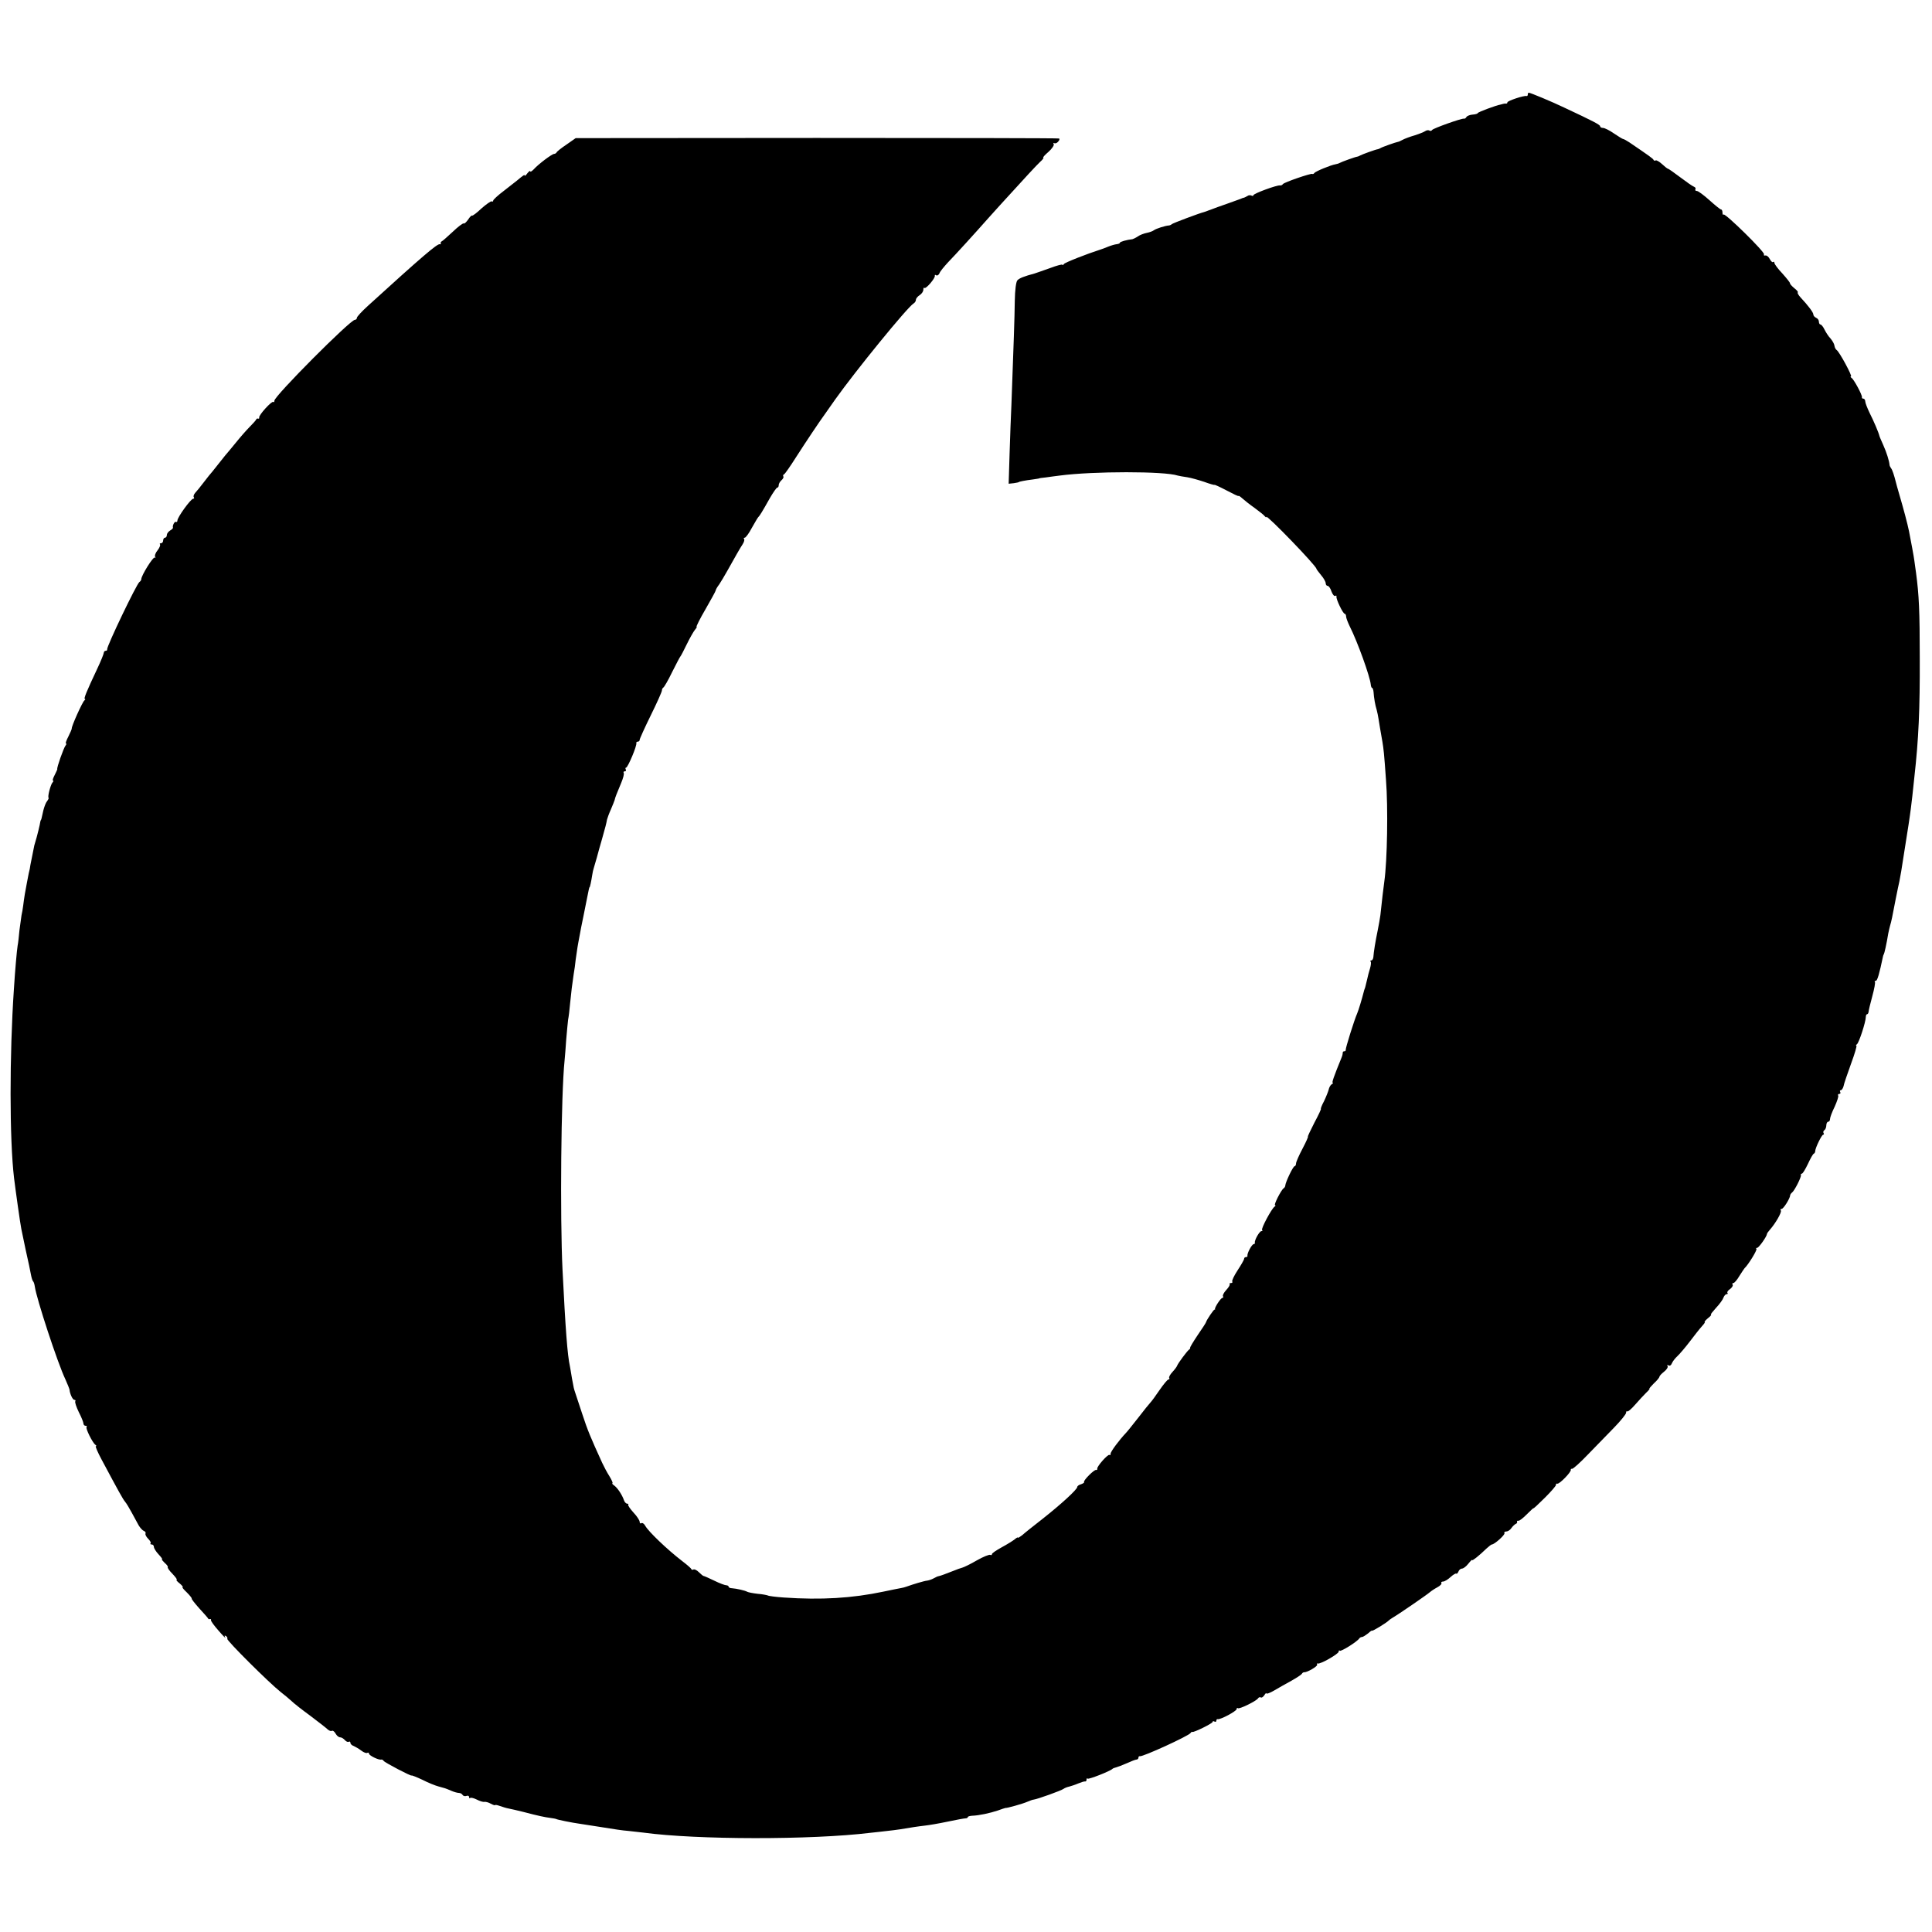 <?xml version="1.0" standalone="no"?>
<!DOCTYPE svg PUBLIC "-//W3C//DTD SVG 20010904//EN"
 "http://www.w3.org/TR/2001/REC-SVG-20010904/DTD/svg10.dtd">
<svg version="1.0" xmlns="http://www.w3.org/2000/svg"
 width="1042pt" height="1042pt" viewBox="0 0 1042 1042"
 preserveAspectRatio="xMidYMid meet">
<g transform="translate(0,1042) scale(0.1,-0.1)"
fill="#000000" stroke="none">
<path d="M8240 9910 c0 -5 -3 -9 -7 -8 -14 4 -103 -26 -103 -34 0 -4 -3 -7 -7
-7 -5 1 -11 0 -15 -1 -5 -1 -11 -3 -15 -4 -24 -4 -123 -41 -123 -46 0 -3 -12
-7 -27 -8 -15 -1 -30 -7 -34 -13 -3 -6 -9 -10 -13 -9 -12 3 -166 -52 -172 -61
-3 -5 -10 -7 -15 -3 -5 3 -15 2 -22 -3 -7 -5 -32 -15 -57 -23 -25 -7 -54 -18
-65 -24 -11 -6 -22 -11 -25 -11 -12 -2 -86 -28 -95 -34 -5 -3 -12 -6 -15 -6
-10 -1 -85 -28 -95 -34 -5 -3 -12 -6 -15 -6 -10 -1 -85 -28 -95 -34 -5 -3 -16
-6 -22 -7 -25 -4 -108 -38 -114 -47 -3 -5 -9 -7 -12 -5 -7 4 -151 -45 -158
-55 -3 -5 -10 -8 -15 -7 -16 3 -144 -44 -144 -53 0 -4 -4 -5 -10 -2 -5 3 -16
3 -22 -2 -7 -4 -15 -8 -18 -9 -3 0 -12 -3 -20 -7 -8 -3 -42 -15 -75 -27 -33
-11 -67 -24 -75 -27 -8 -3 -18 -7 -22 -8 -5 -2 -10 -4 -13 -5 -3 -1 -8 -3 -12
-4 -19 -4 -169 -60 -173 -65 -3 -3 -9 -6 -15 -7 -20 -1 -70 -17 -82 -26 -6 -5
-23 -11 -38 -14 -15 -3 -37 -11 -48 -19 -12 -8 -25 -14 -29 -15 -30 -3 -68
-14 -68 -19 0 -4 -8 -7 -17 -8 -10 -1 -31 -7 -48 -14 -16 -7 -34 -13 -40 -15
-72 -23 -192 -70 -197 -78 -4 -6 -8 -8 -8 -4 0 4 -30 -4 -67 -18 -38 -13 -75
-27 -83 -29 -56 -15 -82 -25 -93 -37 -7 -8 -13 -49 -14 -113 -1 -90 -6 -228
-18 -555 -3 -58 -7 -178 -10 -267 l-5 -162 28 3 c15 2 27 5 27 6 0 2 33 9 75
14 19 3 35 5 35 6 0 1 16 3 35 5 19 3 53 7 75 10 182 24 566 24 637 0 7 -2 30
-6 51 -9 20 -3 62 -15 92 -25 30 -11 55 -18 55 -16 0 2 29 -11 65 -30 36 -19
65 -33 65 -30 0 3 9 -3 19 -12 11 -10 41 -34 68 -53 26 -19 51 -39 55 -45 4
-5 8 -7 8 -3 0 15 270 -264 270 -280 0 -2 11 -17 25 -34 14 -16 25 -36 25 -44
0 -8 5 -14 11 -14 5 0 15 -13 20 -30 6 -16 15 -27 20 -24 5 3 8 2 7 -3 -4 -12
35 -93 44 -93 4 0 8 -7 8 -15 0 -8 9 -31 19 -52 43 -85 110 -272 114 -315 1
-10 4 -18 7 -18 3 0 7 -10 8 -22 2 -32 9 -72 17 -97 3 -12 8 -34 10 -49 4 -26
9 -56 21 -124 6 -37 9 -59 19 -203 12 -151 7 -438 -9 -550 -4 -27 -13 -103
-21 -180 -2 -16 -9 -55 -15 -85 -12 -58 -21 -113 -23 -142 -1 -10 -6 -18 -11
-18 -5 0 -7 -3 -4 -6 4 -3 2 -20 -3 -37 -6 -18 -12 -43 -15 -57 -3 -14 -8 -34
-11 -45 -4 -11 -8 -22 -8 -25 -9 -36 -28 -99 -35 -115 -16 -36 -64 -190 -62
-197 1 -5 -3 -8 -8 -8 -5 0 -9 -3 -8 -8 0 -4 -2 -16 -7 -27 -42 -103 -53 -135
-47 -135 4 0 1 -4 -6 -8 -7 -5 -14 -18 -16 -29 -3 -11 -14 -39 -25 -62 -12
-22 -19 -41 -17 -41 3 0 -13 -34 -35 -75 -21 -41 -37 -75 -35 -75 3 0 -10 -29
-29 -65 -19 -36 -35 -72 -35 -80 0 -8 -4 -15 -8 -15 -8 0 -49 -86 -50 -104 0
-5 -4 -12 -9 -15 -14 -10 -55 -91 -46 -91 4 0 3 -4 -3 -8 -16 -11 -74 -119
-67 -126 4 -3 2 -6 -4 -6 -10 0 -38 -49 -35 -62 1 -5 -2 -8 -6 -8 -10 0 -37
-50 -34 -63 1 -4 -3 -7 -8 -7 -6 0 -10 -4 -10 -9 0 -5 -16 -33 -35 -62 -19
-29 -32 -56 -29 -61 3 -4 0 -8 -7 -8 -7 0 -10 -3 -7 -6 3 -3 -5 -17 -18 -31
-13 -14 -21 -29 -18 -34 3 -5 1 -9 -3 -9 -9 0 -44 -54 -40 -61 1 -2 0 -3 -2
-2 -4 3 -44 -57 -46 -67 0 -3 -20 -34 -45 -70 -24 -36 -43 -67 -41 -69 1 -2
-1 -7 -6 -10 -11 -8 -59 -73 -64 -86 -1 -5 -13 -21 -25 -34 -13 -14 -21 -28
-18 -33 3 -4 1 -8 -4 -8 -5 0 -26 -25 -48 -57 -21 -31 -43 -61 -49 -67 -6 -6
-35 -42 -65 -81 -30 -38 -60 -76 -67 -83 -37 -39 -83 -101 -83 -112 0 -7 -3
-11 -6 -7 -7 7 -70 -63 -66 -75 1 -4 -2 -7 -6 -6 -10 4 -72 -59 -65 -65 2 -3
-5 -8 -16 -12 -12 -3 -21 -10 -21 -15 0 -13 -86 -92 -186 -171 -49 -38 -99
-78 -111 -89 -13 -10 -23 -16 -23 -13 0 3 -8 -1 -17 -9 -10 -8 -42 -28 -70
-43 -29 -16 -53 -32 -53 -37 0 -5 -4 -7 -9 -4 -5 3 -38 -10 -73 -30 -34 -20
-70 -37 -78 -39 -8 -2 -31 -10 -50 -18 -41 -16 -67 -26 -78 -28 -4 0 -16 -6
-27 -12 -11 -6 -27 -11 -35 -12 -14 -1 -77 -20 -110 -32 -8 -3 -22 -7 -30 -8
-8 -1 -50 -10 -94 -19 -170 -36 -338 -46 -539 -32 -43 3 -82 8 -86 11 -5 2
-29 7 -55 9 -26 3 -51 8 -56 11 -12 7 -57 17 -82 19 -10 0 -18 4 -18 8 0 4 -6
8 -13 8 -7 0 -37 11 -65 25 -29 14 -54 25 -57 25 -3 0 -14 9 -25 20 -12 12
-25 18 -30 15 -4 -3 -10 -2 -12 3 -1 4 -23 23 -48 42 -82 63 -184 161 -200
191 -6 11 -15 17 -21 14 -5 -4 -9 0 -9 7 0 8 -15 31 -34 51 -18 20 -31 39 -28
42 3 3 1 5 -5 5 -6 0 -14 8 -17 17 -11 32 -35 67 -52 80 -10 7 -15 13 -11 13
4 0 -3 17 -16 38 -13 20 -30 53 -39 72 -63 138 -79 176 -108 265 -18 55 -35
107 -38 115 -7 21 -7 20 -17 75 -4 28 -10 57 -11 65 -14 63 -24 202 -40 520
-14 288 -8 949 11 1130 2 19 6 71 9 115 4 44 8 91 10 105 3 14 8 54 11 90 7
70 10 93 19 155 4 22 9 58 11 80 3 22 8 52 10 68 3 15 7 42 11 60 3 17 12 66
21 107 8 41 17 86 20 100 8 41 11 55 13 55 2 0 9 32 14 65 2 14 6 32 9 40 2 8
10 33 16 55 6 22 18 67 28 100 19 67 23 83 27 105 2 8 11 33 21 55 10 22 18
45 20 50 2 12 12 37 36 94 10 24 16 47 13 52 -3 5 0 9 6 9 6 0 8 5 5 10 -3 6
-2 10 2 10 9 0 60 120 55 133 -1 4 3 7 8 7 6 0 10 4 10 10 0 5 27 65 60 132
33 67 60 127 60 134 0 7 4 14 8 16 4 2 26 39 47 83 22 44 42 82 45 85 3 3 18
32 34 65 16 33 36 68 44 78 8 9 12 17 9 17 -3 0 18 43 48 94 30 52 55 98 55
101 0 4 8 19 19 33 10 15 29 47 43 72 47 84 68 121 83 144 8 12 12 26 8 29 -3
4 -2 7 4 7 5 0 23 24 38 53 16 28 31 54 34 57 7 6 21 28 63 103 18 31 36 57
40 57 5 0 8 6 8 14 0 7 7 19 15 26 8 7 13 16 10 20 -3 5 -1 10 4 12 4 1 34 44
65 93 52 81 126 192 159 237 6 9 30 43 52 74 108 152 388 496 422 517 7 4 13
13 13 20 0 7 9 18 20 25 11 7 20 20 20 29 0 9 3 14 6 10 8 -7 60 54 56 66 -1
5 2 6 8 2 5 -3 13 2 17 11 3 10 25 36 47 60 40 41 149 161 217 238 19 21 48
53 64 71 142 156 193 211 215 232 14 12 21 23 17 23 -4 0 8 14 28 31 19 17 32
36 28 42 -3 5 -2 8 3 5 5 -3 15 0 21 8 7 7 9 15 5 17 -4 2 -592 3 -1307 3
l-1300 -1 -50 -35 c-27 -18 -51 -37 -53 -42 -2 -4 -8 -8 -13 -8 -12 0 -86 -56
-111 -84 -10 -10 -18 -15 -18 -10 0 5 -7 0 -15 -10 -8 -11 -15 -17 -15 -13 0
7 -7 2 -43 -28 -7 -6 -38 -30 -69 -54 -32 -24 -58 -48 -58 -53 0 -5 -4 -7 -8
-4 -4 2 -29 -15 -55 -38 -25 -24 -48 -41 -51 -39 -2 3 -12 -7 -21 -21 -10 -14
-20 -24 -24 -21 -4 2 -31 -18 -59 -45 -29 -27 -56 -51 -60 -52 -4 -2 -6 -6 -5
-10 2 -5 -1 -7 -5 -5 -14 3 -98 -69 -387 -332 -33 -30 -60 -59 -60 -65 0 -6
-5 -11 -11 -11 -25 0 -434 -411 -434 -436 0 -7 -3 -10 -6 -7 -7 8 -80 -72 -76
-84 1 -4 -1 -7 -5 -6 -5 2 -9 0 -11 -4 -1 -4 -17 -22 -35 -40 -18 -18 -53 -58
-77 -88 -25 -30 -49 -60 -55 -66 -5 -6 -21 -26 -35 -44 -14 -18 -30 -38 -35
-44 -6 -6 -26 -31 -45 -56 -19 -25 -40 -51 -47 -58 -7 -8 -11 -18 -8 -23 4 -5
2 -9 -3 -9 -13 0 -85 -100 -85 -117 0 -7 -4 -10 -8 -8 -7 5 -20 -20 -16 -31 1
-3 -6 -10 -15 -15 -10 -6 -18 -17 -18 -24 0 -8 -4 -15 -10 -15 -5 0 -10 -7
-10 -15 0 -8 -5 -15 -12 -15 -6 0 -8 -3 -5 -6 3 -4 -2 -18 -13 -32 -11 -13
-17 -29 -13 -36 3 -6 2 -8 -2 -3 -8 7 -73 -97 -73 -117 0 -5 -5 -12 -10 -15
-15 -10 -177 -348 -174 -363 1 -5 -2 -8 -8 -8 -5 0 -10 -5 -10 -10 0 -6 -16
-46 -36 -88 -57 -121 -74 -162 -66 -162 4 0 2 -4 -3 -8 -10 -7 -71 -142 -68
-152 0 -3 -8 -22 -18 -42 -11 -21 -17 -38 -13 -38 4 0 2 -6 -3 -12 -10 -13
-48 -120 -44 -126 1 -1 -6 -16 -14 -32 -9 -17 -13 -30 -9 -30 4 0 2 -6 -4 -12
-10 -14 -26 -75 -20 -81 2 -2 -2 -10 -8 -18 -7 -8 -15 -30 -20 -49 -11 -49
-11 -50 -13 -52 -2 -2 -5 -14 -7 -28 -3 -14 -10 -43 -16 -65 -6 -22 -12 -42
-13 -45 -5 -23 -18 -89 -21 -105 -1 -11 -5 -31 -9 -45 -3 -14 -7 -37 -10 -52
-3 -16 -8 -43 -11 -60 -3 -18 -7 -46 -9 -63 -2 -16 -6 -40 -9 -52 -2 -12 -7
-48 -11 -80 -3 -33 -7 -70 -10 -84 -4 -24 -14 -136 -20 -234 -24 -354 -24
-812 1 -1020 6 -51 34 -251 39 -273 10 -52 38 -180 42 -197 2 -11 7 -33 10
-50 3 -16 8 -32 11 -35 4 -3 8 -16 10 -30 9 -64 122 -410 165 -500 11 -25 21
-49 22 -55 2 -23 17 -55 26 -55 6 0 8 -4 5 -8 -3 -5 6 -31 19 -58 14 -27 25
-55 25 -61 0 -7 5 -13 12 -13 6 0 9 -3 5 -6 -7 -7 32 -85 47 -96 6 -4 8 -8 3
-8 -4 0 10 -33 31 -72 92 -172 115 -214 127 -228 7 -8 23 -35 36 -59 13 -24
30 -55 37 -68 8 -13 20 -27 28 -30 8 -3 11 -9 9 -14 -3 -4 3 -17 14 -28 11
-11 17 -22 13 -25 -3 -3 0 -6 6 -6 7 0 12 -6 12 -13 0 -7 11 -25 25 -40 14
-15 23 -27 19 -27 -4 0 3 -8 14 -19 12 -10 19 -20 17 -23 -3 -3 8 -19 25 -36
17 -18 27 -32 23 -32 -5 -1 3 -10 16 -20 13 -11 20 -20 16 -20 -5 0 6 -13 23
-29 16 -16 28 -31 26 -33 -2 -2 17 -26 42 -54 25 -27 46 -51 47 -54 1 -3 5 -4
10 -2 4 1 6 -2 5 -6 -2 -4 17 -30 41 -57 24 -28 40 -44 36 -36 -6 9 -4 12 4 7
6 -4 9 -11 7 -15 -5 -8 225 -237 287 -286 21 -16 48 -39 60 -50 12 -12 58 -48
102 -80 44 -33 86 -66 93 -73 8 -7 18 -10 22 -7 5 3 14 -4 20 -15 6 -11 17
-20 24 -20 8 0 19 -7 26 -15 7 -8 16 -12 21 -9 5 3 9 0 9 -6 0 -6 8 -14 18
-17 9 -4 28 -15 41 -25 13 -10 27 -15 32 -12 5 3 9 1 9 -4 0 -10 53 -36 66
-32 4 1 10 -2 13 -7 7 -10 151 -85 151 -79 0 2 26 -8 58 -23 31 -16 71 -32 87
-36 37 -10 35 -9 68 -23 16 -7 34 -12 42 -12 8 0 17 -5 20 -11 4 -6 13 -8 21
-5 8 3 14 0 14 -6 0 -6 3 -9 6 -5 4 3 20 -1 36 -9 15 -8 34 -14 41 -12 6 1 22
-3 34 -10 13 -7 23 -10 23 -8 0 3 11 1 25 -4 14 -5 36 -12 48 -14 12 -2 49
-11 82 -19 76 -20 113 -28 145 -32 14 -2 26 -4 28 -5 4 -4 90 -21 127 -26 11
-2 52 -8 90 -14 113 -18 138 -22 175 -25 19 -2 55 -6 80 -9 287 -39 906 -40
1225 -1 22 2 63 7 90 10 48 5 93 12 145 21 14 2 41 6 60 8 19 2 73 11 120 21
47 10 91 18 98 18 6 0 12 3 12 7 0 3 10 6 23 7 36 1 96 14 138 28 22 8 40 14
42 14 6 -2 95 23 117 33 14 6 30 12 35 12 19 2 150 49 161 58 7 5 20 10 30 12
11 3 33 10 49 17 17 7 33 12 38 11 4 -1 7 3 7 10 0 6 3 9 6 5 6 -5 123 41 134
53 3 3 12 6 20 8 8 2 34 12 57 22 24 11 47 20 53 20 5 0 10 5 10 10 0 6 3 9 8
8 17 -3 260 108 273 125 3 5 8 8 10 6 7 -4 109 46 109 54 0 5 5 5 10 2 6 -3
10 -1 10 4 0 6 3 10 8 9 13 -4 102 43 102 55 0 5 3 8 6 4 7 -7 99 38 109 53 4
6 10 8 15 5 5 -3 13 3 19 12 6 10 11 14 11 10 0 -5 19 2 43 16 23 14 65 37 92
52 28 16 53 32 56 37 3 6 9 9 13 9 15 -2 75 33 70 41 -3 5 -2 7 3 6 14 -5 113
52 113 64 0 6 3 9 6 5 6 -6 93 48 105 66 3 5 10 8 15 8 5 0 19 9 32 19 12 11
22 18 22 15 0 -5 79 43 90 55 3 3 12 10 21 15 42 25 188 126 200 137 8 7 26
19 41 27 15 8 25 18 22 23 -3 4 1 8 9 8 8 0 26 11 40 24 14 13 28 21 31 19 3
-3 8 2 12 11 3 9 12 16 19 16 8 0 23 12 34 26 12 15 21 24 21 20 0 -6 38 24
77 62 13 12 26 22 29 22 14 0 73 53 68 61 -3 5 2 9 10 9 8 0 21 8 28 19 7 10
18 20 23 22 6 2 9 7 7 12 -1 4 2 6 7 5 5 -2 25 14 45 34 20 20 36 35 36 33 0
-3 28 23 63 58 34 34 61 65 59 69 -1 5 2 7 7 6 11 -4 77 64 73 75 -1 4 2 6 6
5 5 -2 44 33 86 77 43 44 107 110 142 146 35 36 64 72 64 79 0 7 3 11 6 8 3
-4 22 12 42 35 20 23 47 52 60 65 13 12 21 22 18 22 -3 0 8 13 24 29 17 15 30
32 30 36 0 4 11 16 25 27 14 11 22 24 19 30 -4 7 -2 8 5 4 6 -4 14 0 18 11 4
10 17 27 29 38 12 11 43 47 68 80 25 33 54 70 66 83 11 12 18 22 14 22 -3 0 4
9 17 20 13 10 21 19 17 20 -4 0 9 16 27 36 19 20 37 45 40 55 4 10 11 19 17
19 6 0 8 3 5 7 -4 3 2 13 13 20 11 8 18 19 15 24 -4 5 -2 9 4 9 5 0 20 17 32
38 13 20 25 39 28 42 19 17 69 98 64 104 -3 3 -2 6 4 6 9 0 52 61 53 75 0 3 7
13 16 23 30 34 64 93 59 103 -4 5 -2 9 4 9 10 0 45 56 46 73 0 4 5 11 10 15
13 9 51 84 48 94 -2 4 1 8 5 8 5 0 19 24 33 53 13 28 27 54 32 55 4 2 7 8 7
13 0 17 35 89 43 89 4 0 6 4 2 9 -3 5 -1 12 5 16 5 3 10 15 10 26 0 10 5 19
10 19 6 0 10 7 10 15 0 8 11 38 25 66 13 29 22 56 19 60 -3 5 0 9 6 9 6 0 8 5
5 10 -3 6 -2 10 3 10 5 0 12 10 15 22 2 13 21 67 40 120 20 54 33 98 29 98 -4
0 -2 4 3 8 11 7 48 121 48 147 0 8 3 15 7 15 4 0 7 6 8 13 0 6 9 44 20 84 11
40 17 74 14 77 -3 4 -1 6 5 6 8 0 19 37 39 133 1 4 2 8 4 10 3 4 15 56 24 112
3 14 7 33 10 43 6 19 12 46 31 147 8 39 16 80 19 91 2 12 7 37 10 55 46 289
43 273 52 339 7 57 8 64 19 170 23 205 30 366 29 640 0 254 -4 340 -20 460 -4
24 -7 54 -9 65 -2 19 -20 114 -29 160 -8 40 -30 122 -50 190 -11 39 -21 72
-21 75 -9 36 -19 67 -26 75 -4 6 -8 13 -8 18 -2 22 -16 67 -34 107 -11 25 -21
47 -21 50 -3 15 -31 81 -52 122 -13 27 -24 55 -24 63 0 8 -5 15 -10 15 -6 0
-9 3 -8 8 3 10 -43 96 -56 104 -6 4 -7 8 -3 8 9 0 -62 132 -77 142 -5 3 -11
14 -12 23 -1 10 -11 27 -21 39 -11 11 -25 33 -33 49 -7 15 -17 27 -22 27 -4 0
-8 7 -8 15 0 9 -7 18 -15 21 -8 4 -15 11 -15 18 0 11 -27 47 -69 92 -11 12
-18 24 -15 27 3 3 -6 13 -19 23 -13 11 -23 22 -23 26 1 4 -18 27 -41 53 -24
25 -43 51 -43 57 0 6 -3 8 -7 5 -3 -4 -11 3 -18 16 -6 12 -17 21 -24 19 -7 -1
-10 1 -7 6 7 11 -209 223 -218 215 -3 -4 -6 1 -6 10 0 9 -3 17 -7 17 -5 0 -33
23 -63 50 -30 27 -61 50 -68 50 -7 0 -11 4 -8 9 3 5 0 11 -8 14 -8 3 -41 26
-74 51 -33 25 -63 46 -66 46 -3 0 -17 11 -32 25 -14 13 -30 22 -34 20 -5 -3
-10 -2 -12 3 -3 7 -24 22 -130 94 -15 10 -30 18 -33 18 -4 0 -26 14 -50 30
-24 17 -51 30 -59 30 -9 0 -16 4 -16 9 0 8 -36 27 -192 100 -69 33 -184 81
-193 81 -3 0 -5 -4 -5 -10z"/>
</g>
</svg>
